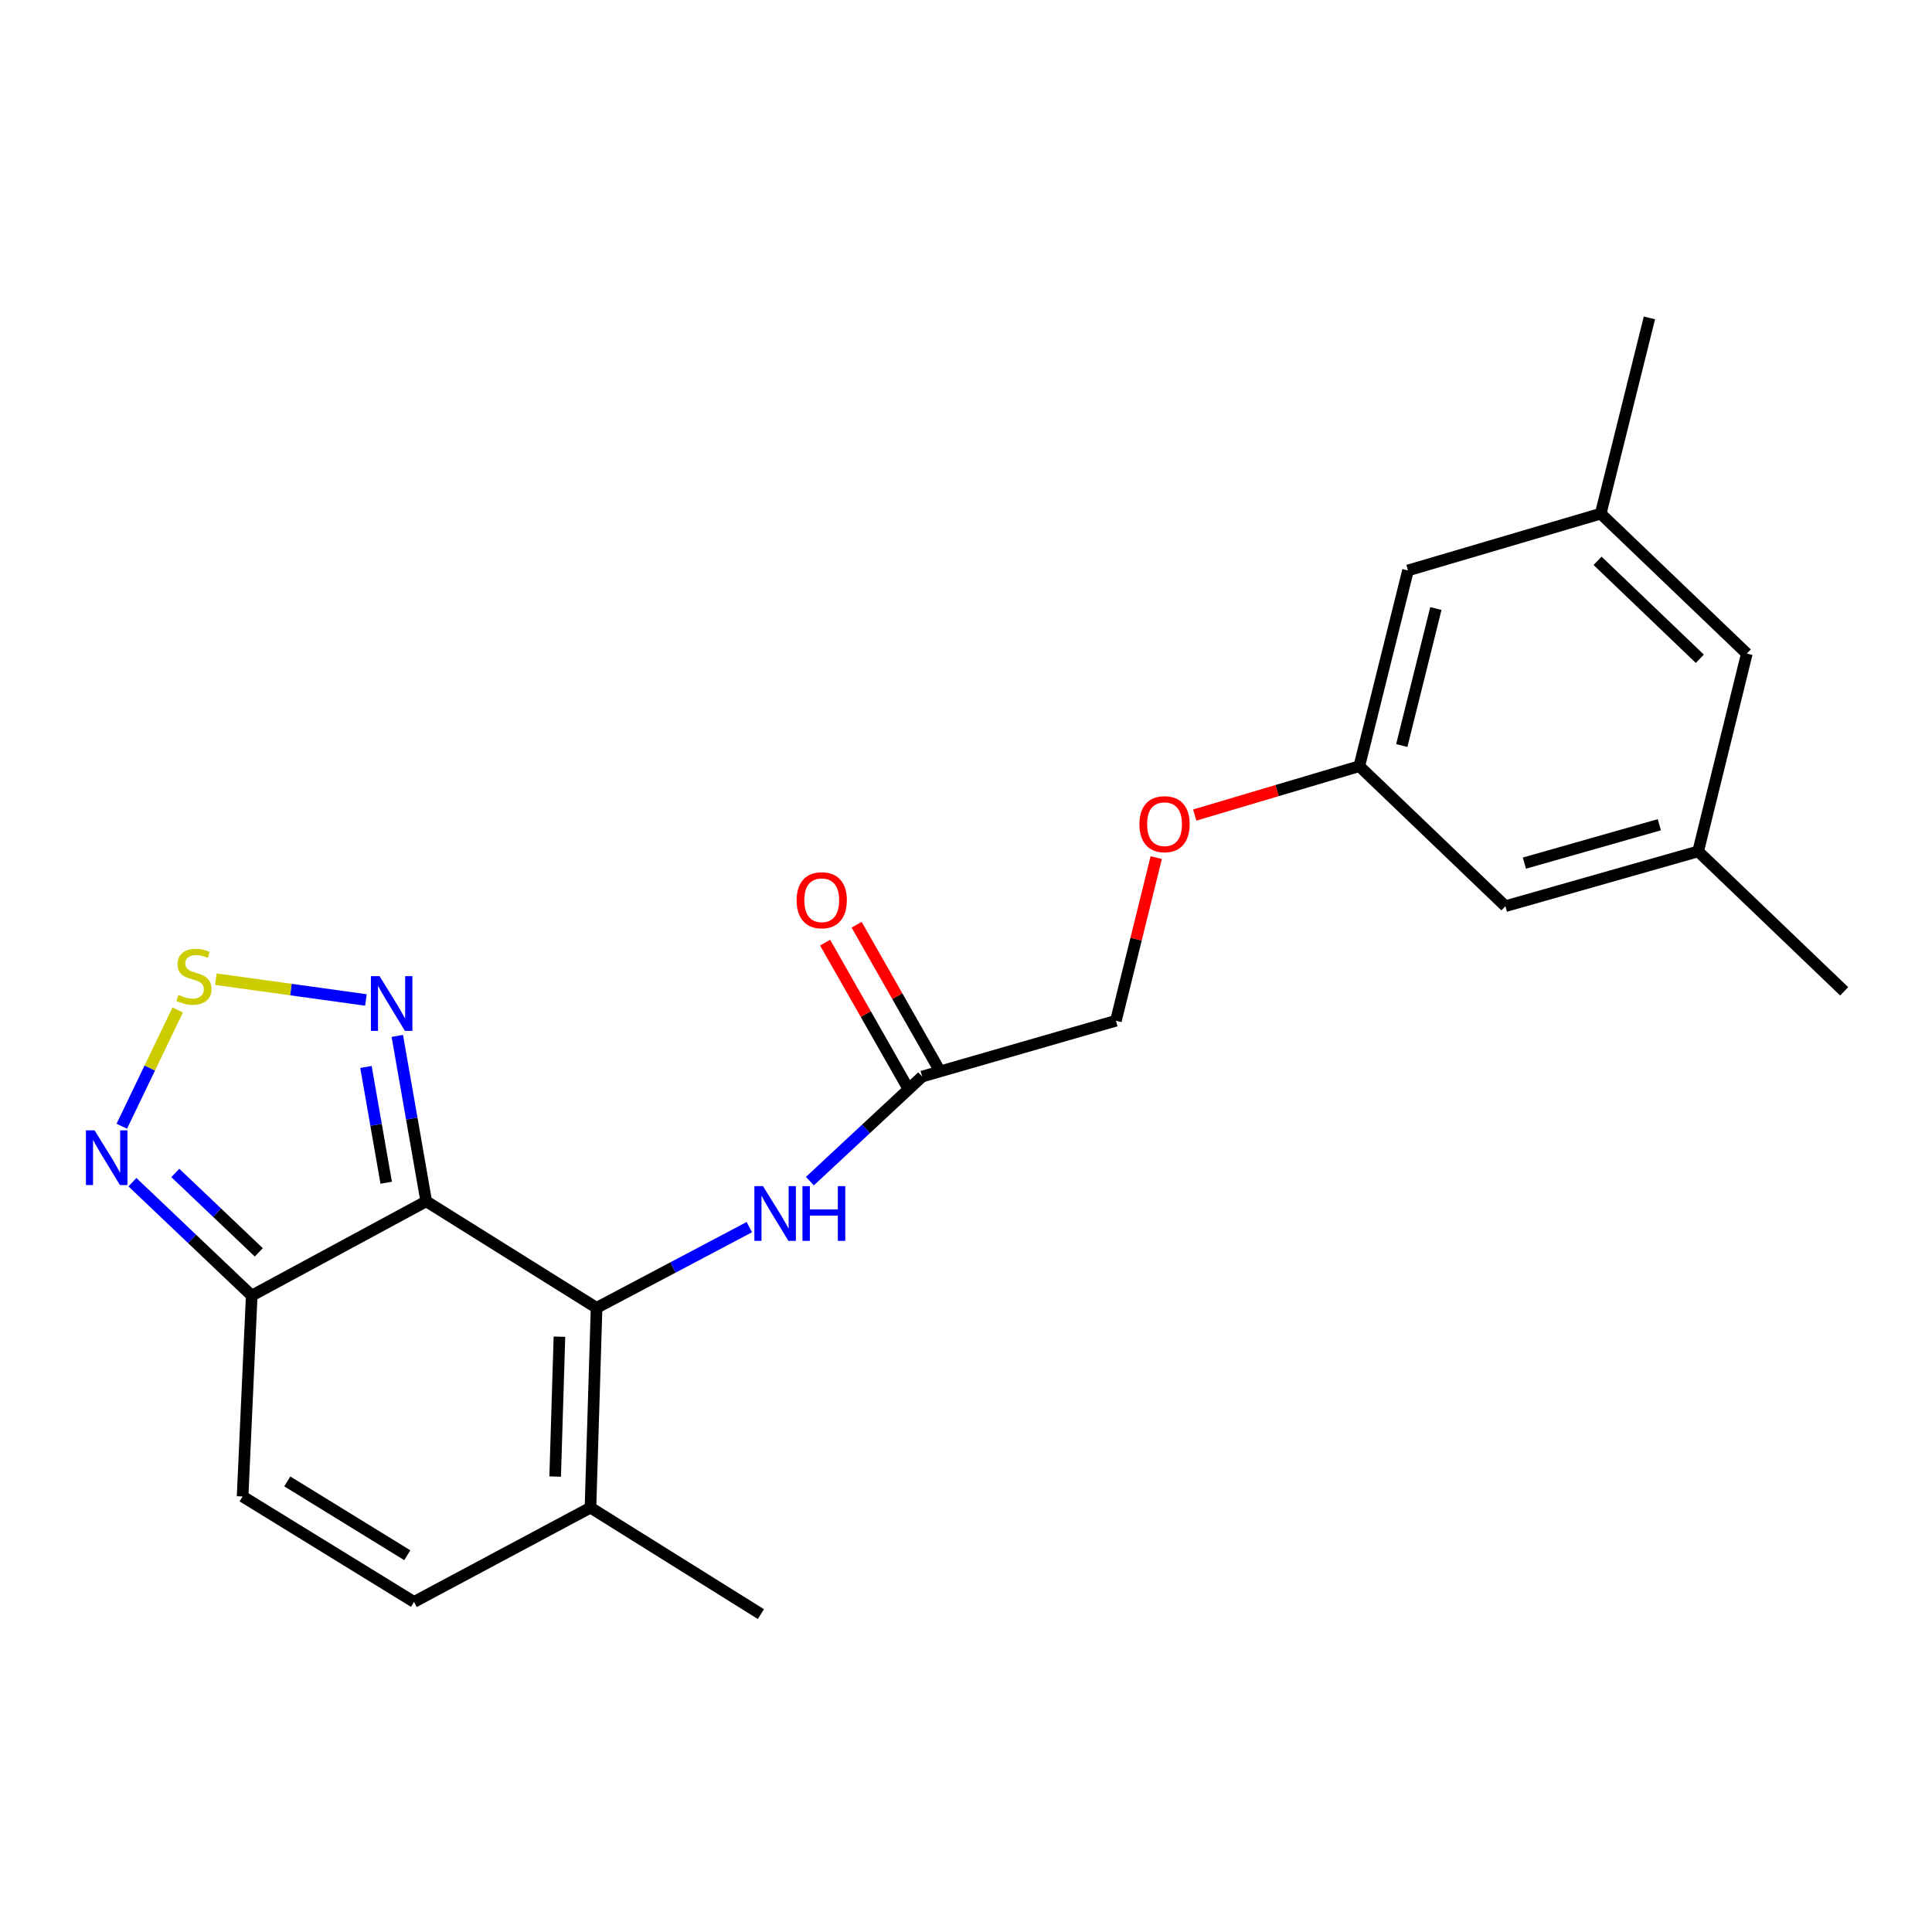 <?xml version='1.0' encoding='iso-8859-1'?>
<svg version='1.1' baseProfile='full'
              xmlns='http://www.w3.org/2000/svg'
                      xmlns:rdkit='http://www.rdkit.org/xml'
                      xmlns:xlink='http://www.w3.org/1999/xlink'
                  xml:space='preserve'
width='1000px' height='1000px' viewBox='0 0 1000 1000'>
<!-- END OF HEADER -->
<rect style='opacity:1.0;fill:#FFFFFF;stroke:none' width='1000' height='1000' x='0' y='0'> </rect>
<path class='bond-0' d='M 220.615,621.797 L 308.784,676.933' style='fill:none;fill-rule:evenodd;stroke:#000000;stroke-width:6px;stroke-linecap:butt;stroke-linejoin:miter;stroke-opacity:1' />
<path class='bond-1' d='M 220.615,621.797 L 130.288,670.608' style='fill:none;fill-rule:evenodd;stroke:#000000;stroke-width:6px;stroke-linecap:butt;stroke-linejoin:miter;stroke-opacity:1' />
<path class='bond-2' d='M 220.615,621.797 L 213.133,578.99' style='fill:none;fill-rule:evenodd;stroke:#000000;stroke-width:6px;stroke-linecap:butt;stroke-linejoin:miter;stroke-opacity:1' />
<path class='bond-2' d='M 213.133,578.99 L 205.651,536.182' style='fill:none;fill-rule:evenodd;stroke:#0000FF;stroke-width:6px;stroke-linecap:butt;stroke-linejoin:miter;stroke-opacity:1' />
<path class='bond-2' d='M 199.893,612.184 L 194.656,582.219' style='fill:none;fill-rule:evenodd;stroke:#000000;stroke-width:6px;stroke-linecap:butt;stroke-linejoin:miter;stroke-opacity:1' />
<path class='bond-2' d='M 194.656,582.219 L 189.418,552.254' style='fill:none;fill-rule:evenodd;stroke:#0000FF;stroke-width:6px;stroke-linecap:butt;stroke-linejoin:miter;stroke-opacity:1' />
<path class='bond-5' d='M 308.784,676.933 L 305.627,780.348' style='fill:none;fill-rule:evenodd;stroke:#000000;stroke-width:6px;stroke-linecap:butt;stroke-linejoin:miter;stroke-opacity:1' />
<path class='bond-5' d='M 289.562,691.873 L 287.352,764.264' style='fill:none;fill-rule:evenodd;stroke:#000000;stroke-width:6px;stroke-linecap:butt;stroke-linejoin:miter;stroke-opacity:1' />
<path class='bond-6' d='M 308.784,676.933 L 348.318,656.05' style='fill:none;fill-rule:evenodd;stroke:#000000;stroke-width:6px;stroke-linecap:butt;stroke-linejoin:miter;stroke-opacity:1' />
<path class='bond-6' d='M 348.318,656.05 L 387.852,635.166' style='fill:none;fill-rule:evenodd;stroke:#0000FF;stroke-width:6px;stroke-linecap:butt;stroke-linejoin:miter;stroke-opacity:1' />
<path class='bond-4' d='M 130.288,670.608 L 99.417,641.254' style='fill:none;fill-rule:evenodd;stroke:#000000;stroke-width:6px;stroke-linecap:butt;stroke-linejoin:miter;stroke-opacity:1' />
<path class='bond-4' d='M 99.417,641.254 L 68.547,611.901' style='fill:none;fill-rule:evenodd;stroke:#0000FF;stroke-width:6px;stroke-linecap:butt;stroke-linejoin:miter;stroke-opacity:1' />
<path class='bond-4' d='M 133.952,648.209 L 112.343,627.661' style='fill:none;fill-rule:evenodd;stroke:#000000;stroke-width:6px;stroke-linecap:butt;stroke-linejoin:miter;stroke-opacity:1' />
<path class='bond-4' d='M 112.343,627.661 L 90.733,607.114' style='fill:none;fill-rule:evenodd;stroke:#0000FF;stroke-width:6px;stroke-linecap:butt;stroke-linejoin:miter;stroke-opacity:1' />
<path class='bond-7' d='M 130.288,670.608 L 125.567,774.565' style='fill:none;fill-rule:evenodd;stroke:#000000;stroke-width:6px;stroke-linecap:butt;stroke-linejoin:miter;stroke-opacity:1' />
<path class='bond-3' d='M 189.399,517.579 L 150.553,512.2' style='fill:none;fill-rule:evenodd;stroke:#0000FF;stroke-width:6px;stroke-linecap:butt;stroke-linejoin:miter;stroke-opacity:1' />
<path class='bond-3' d='M 150.553,512.2 L 111.707,506.821' style='fill:none;fill-rule:evenodd;stroke:#CCCC00;stroke-width:6px;stroke-linecap:butt;stroke-linejoin:miter;stroke-opacity:1' />
<path class='bond-22' d='M 91.977,522.739 L 77.509,552.842' style='fill:none;fill-rule:evenodd;stroke:#CCCC00;stroke-width:6px;stroke-linecap:butt;stroke-linejoin:miter;stroke-opacity:1' />
<path class='bond-22' d='M 77.509,552.842 L 63.042,582.944' style='fill:none;fill-rule:evenodd;stroke:#0000FF;stroke-width:6px;stroke-linecap:butt;stroke-linejoin:miter;stroke-opacity:1' />
<path class='bond-19' d='M 305.627,780.348 L 393.838,835.464' style='fill:none;fill-rule:evenodd;stroke:#000000;stroke-width:6px;stroke-linecap:butt;stroke-linejoin:miter;stroke-opacity:1' />
<path class='bond-23' d='M 305.627,780.348 L 214.289,829.149' style='fill:none;fill-rule:evenodd;stroke:#000000;stroke-width:6px;stroke-linecap:butt;stroke-linejoin:miter;stroke-opacity:1' />
<path class='bond-9' d='M 419.203,611.352 L 448.266,584.286' style='fill:none;fill-rule:evenodd;stroke:#0000FF;stroke-width:6px;stroke-linecap:butt;stroke-linejoin:miter;stroke-opacity:1' />
<path class='bond-9' d='M 448.266,584.286 L 477.329,557.22' style='fill:none;fill-rule:evenodd;stroke:#000000;stroke-width:6px;stroke-linecap:butt;stroke-linejoin:miter;stroke-opacity:1' />
<path class='bond-8' d='M 125.567,774.565 L 214.289,829.149' style='fill:none;fill-rule:evenodd;stroke:#000000;stroke-width:6px;stroke-linecap:butt;stroke-linejoin:miter;stroke-opacity:1' />
<path class='bond-8' d='M 148.704,766.777 L 210.81,804.985' style='fill:none;fill-rule:evenodd;stroke:#000000;stroke-width:6px;stroke-linecap:butt;stroke-linejoin:miter;stroke-opacity:1' />
<path class='bond-11' d='M 485.479,552.58 L 464.429,515.605' style='fill:none;fill-rule:evenodd;stroke:#000000;stroke-width:6px;stroke-linecap:butt;stroke-linejoin:miter;stroke-opacity:1' />
<path class='bond-11' d='M 464.429,515.605 L 443.379,478.63' style='fill:none;fill-rule:evenodd;stroke:#FF0000;stroke-width:6px;stroke-linecap:butt;stroke-linejoin:miter;stroke-opacity:1' />
<path class='bond-11' d='M 469.179,561.86 L 448.128,524.885' style='fill:none;fill-rule:evenodd;stroke:#000000;stroke-width:6px;stroke-linecap:butt;stroke-linejoin:miter;stroke-opacity:1' />
<path class='bond-11' d='M 448.128,524.885 L 427.078,487.91' style='fill:none;fill-rule:evenodd;stroke:#FF0000;stroke-width:6px;stroke-linecap:butt;stroke-linejoin:miter;stroke-opacity:1' />
<path class='bond-18' d='M 477.329,557.22 L 577.597,528.334' style='fill:none;fill-rule:evenodd;stroke:#000000;stroke-width:6px;stroke-linecap:butt;stroke-linejoin:miter;stroke-opacity:1' />
<path class='bond-10' d='M 703.573,396.564 L 660.983,409.217' style='fill:none;fill-rule:evenodd;stroke:#000000;stroke-width:6px;stroke-linecap:butt;stroke-linejoin:miter;stroke-opacity:1' />
<path class='bond-10' d='M 660.983,409.217 L 618.392,421.87' style='fill:none;fill-rule:evenodd;stroke:#FF0000;stroke-width:6px;stroke-linecap:butt;stroke-linejoin:miter;stroke-opacity:1' />
<path class='bond-15' d='M 703.573,396.564 L 779.186,469.04' style='fill:none;fill-rule:evenodd;stroke:#000000;stroke-width:6px;stroke-linecap:butt;stroke-linejoin:miter;stroke-opacity:1' />
<path class='bond-16' d='M 703.573,396.564 L 728.781,295.254' style='fill:none;fill-rule:evenodd;stroke:#000000;stroke-width:6px;stroke-linecap:butt;stroke-linejoin:miter;stroke-opacity:1' />
<path class='bond-16' d='M 725.556,385.897 L 743.202,314.979' style='fill:none;fill-rule:evenodd;stroke:#000000;stroke-width:6px;stroke-linecap:butt;stroke-linejoin:miter;stroke-opacity:1' />
<path class='bond-12' d='M 878.964,440.675 L 779.186,469.04' style='fill:none;fill-rule:evenodd;stroke:#000000;stroke-width:6px;stroke-linecap:butt;stroke-linejoin:miter;stroke-opacity:1' />
<path class='bond-12' d='M 858.868,426.887 L 789.023,446.743' style='fill:none;fill-rule:evenodd;stroke:#000000;stroke-width:6px;stroke-linecap:butt;stroke-linejoin:miter;stroke-opacity:1' />
<path class='bond-20' d='M 878.964,440.675 L 954.545,513.109' style='fill:none;fill-rule:evenodd;stroke:#000000;stroke-width:6px;stroke-linecap:butt;stroke-linejoin:miter;stroke-opacity:1' />
<path class='bond-24' d='M 878.964,440.675 L 904.151,338.302' style='fill:none;fill-rule:evenodd;stroke:#000000;stroke-width:6px;stroke-linecap:butt;stroke-linejoin:miter;stroke-opacity:1' />
<path class='bond-13' d='M 828.528,265.867 L 728.781,295.254' style='fill:none;fill-rule:evenodd;stroke:#000000;stroke-width:6px;stroke-linecap:butt;stroke-linejoin:miter;stroke-opacity:1' />
<path class='bond-17' d='M 828.528,265.867 L 904.151,338.302' style='fill:none;fill-rule:evenodd;stroke:#000000;stroke-width:6px;stroke-linecap:butt;stroke-linejoin:miter;stroke-opacity:1' />
<path class='bond-17' d='M 826.897,290.278 L 879.833,340.983' style='fill:none;fill-rule:evenodd;stroke:#000000;stroke-width:6px;stroke-linecap:butt;stroke-linejoin:miter;stroke-opacity:1' />
<path class='bond-21' d='M 828.528,265.867 L 853.735,164.536' style='fill:none;fill-rule:evenodd;stroke:#000000;stroke-width:6px;stroke-linecap:butt;stroke-linejoin:miter;stroke-opacity:1' />
<path class='bond-14' d='M 598.467,443.895 L 588.032,486.115' style='fill:none;fill-rule:evenodd;stroke:#FF0000;stroke-width:6px;stroke-linecap:butt;stroke-linejoin:miter;stroke-opacity:1' />
<path class='bond-14' d='M 588.032,486.115 L 577.597,528.334' style='fill:none;fill-rule:evenodd;stroke:#000000;stroke-width:6px;stroke-linecap:butt;stroke-linejoin:miter;stroke-opacity:1' />
<path  class='atom-3' d='M 196.462 505.264
L 205.742 520.264
Q 206.662 521.744, 208.142 524.424
Q 209.622 527.104, 209.702 527.264
L 209.702 505.264
L 213.462 505.264
L 213.462 533.584
L 209.582 533.584
L 199.622 517.184
Q 198.462 515.264, 197.222 513.064
Q 196.022 510.864, 195.662 510.184
L 195.662 533.584
L 191.982 533.584
L 191.982 505.264
L 196.462 505.264
' fill='#0000FF'/>
<path  class='atom-4' d='M 92.38 514.972
Q 92.7 515.092, 94.02 515.652
Q 95.34 516.212, 96.78 516.572
Q 98.26 516.892, 99.7 516.892
Q 102.38 516.892, 103.94 515.612
Q 105.5 514.292, 105.5 512.012
Q 105.5 510.452, 104.7 509.492
Q 103.94 508.532, 102.74 508.012
Q 101.54 507.492, 99.54 506.892
Q 97.02 506.132, 95.5 505.412
Q 94.02 504.692, 92.94 503.172
Q 91.9 501.652, 91.9 499.092
Q 91.9 495.532, 94.3 493.332
Q 96.74 491.132, 101.54 491.132
Q 104.82 491.132, 108.54 492.692
L 107.62 495.772
Q 104.22 494.372, 101.66 494.372
Q 98.9 494.372, 97.38 495.532
Q 95.86 496.652, 95.9 498.612
Q 95.9 500.132, 96.66 501.052
Q 97.46 501.972, 98.58 502.492
Q 99.74 503.012, 101.66 503.612
Q 104.22 504.412, 105.74 505.212
Q 107.26 506.012, 108.34 507.652
Q 109.46 509.252, 109.46 512.012
Q 109.46 515.932, 106.82 518.052
Q 104.22 520.132, 99.86 520.132
Q 97.34 520.132, 95.42 519.572
Q 93.54 519.052, 91.3 518.132
L 92.38 514.972
' fill='#CCCC00'/>
<path  class='atom-5' d='M 48.957 585.066
L 58.237 600.066
Q 59.157 601.546, 60.637 604.226
Q 62.117 606.906, 62.197 607.066
L 62.197 585.066
L 65.957 585.066
L 65.957 613.386
L 62.077 613.386
L 52.117 596.986
Q 50.957 595.066, 49.717 592.866
Q 48.517 590.666, 48.157 589.986
L 48.157 613.386
L 44.477 613.386
L 44.477 585.066
L 48.957 585.066
' fill='#0000FF'/>
<path  class='atom-7' d='M 394.946 613.952
L 404.226 628.952
Q 405.146 630.432, 406.626 633.112
Q 408.106 635.792, 408.186 635.952
L 408.186 613.952
L 411.946 613.952
L 411.946 642.272
L 408.066 642.272
L 398.106 625.872
Q 396.946 623.952, 395.706 621.752
Q 394.506 619.552, 394.146 618.872
L 394.146 642.272
L 390.466 642.272
L 390.466 613.952
L 394.946 613.952
' fill='#0000FF'/>
<path  class='atom-7' d='M 415.346 613.952
L 419.186 613.952
L 419.186 625.992
L 433.666 625.992
L 433.666 613.952
L 437.506 613.952
L 437.506 642.272
L 433.666 642.272
L 433.666 629.192
L 419.186 629.192
L 419.186 642.272
L 415.346 642.272
L 415.346 613.952
' fill='#0000FF'/>
<path  class='atom-12' d='M 412.33 465.963
Q 412.33 459.163, 415.69 455.363
Q 419.05 451.563, 425.33 451.563
Q 431.61 451.563, 434.97 455.363
Q 438.33 459.163, 438.33 465.963
Q 438.33 472.843, 434.93 476.763
Q 431.53 480.643, 425.33 480.643
Q 419.09 480.643, 415.69 476.763
Q 412.33 472.883, 412.33 465.963
M 425.33 477.443
Q 429.65 477.443, 431.97 474.563
Q 434.33 471.643, 434.33 465.963
Q 434.33 460.403, 431.97 457.603
Q 429.65 454.763, 425.33 454.763
Q 421.01 454.763, 418.65 457.563
Q 416.33 460.363, 416.33 465.963
Q 416.33 471.683, 418.65 474.563
Q 421.01 477.443, 425.33 477.443
' fill='#FF0000'/>
<path  class='atom-15' d='M 589.763 426.593
Q 589.763 419.793, 593.123 415.993
Q 596.483 412.193, 602.763 412.193
Q 609.043 412.193, 612.403 415.993
Q 615.763 419.793, 615.763 426.593
Q 615.763 433.473, 612.363 437.393
Q 608.963 441.273, 602.763 441.273
Q 596.523 441.273, 593.123 437.393
Q 589.763 433.513, 589.763 426.593
M 602.763 438.073
Q 607.083 438.073, 609.403 435.193
Q 611.763 432.273, 611.763 426.593
Q 611.763 421.033, 609.403 418.233
Q 607.083 415.393, 602.763 415.393
Q 598.443 415.393, 596.083 418.193
Q 593.763 420.993, 593.763 426.593
Q 593.763 432.313, 596.083 435.193
Q 598.443 438.073, 602.763 438.073
' fill='#FF0000'/>
</svg>
